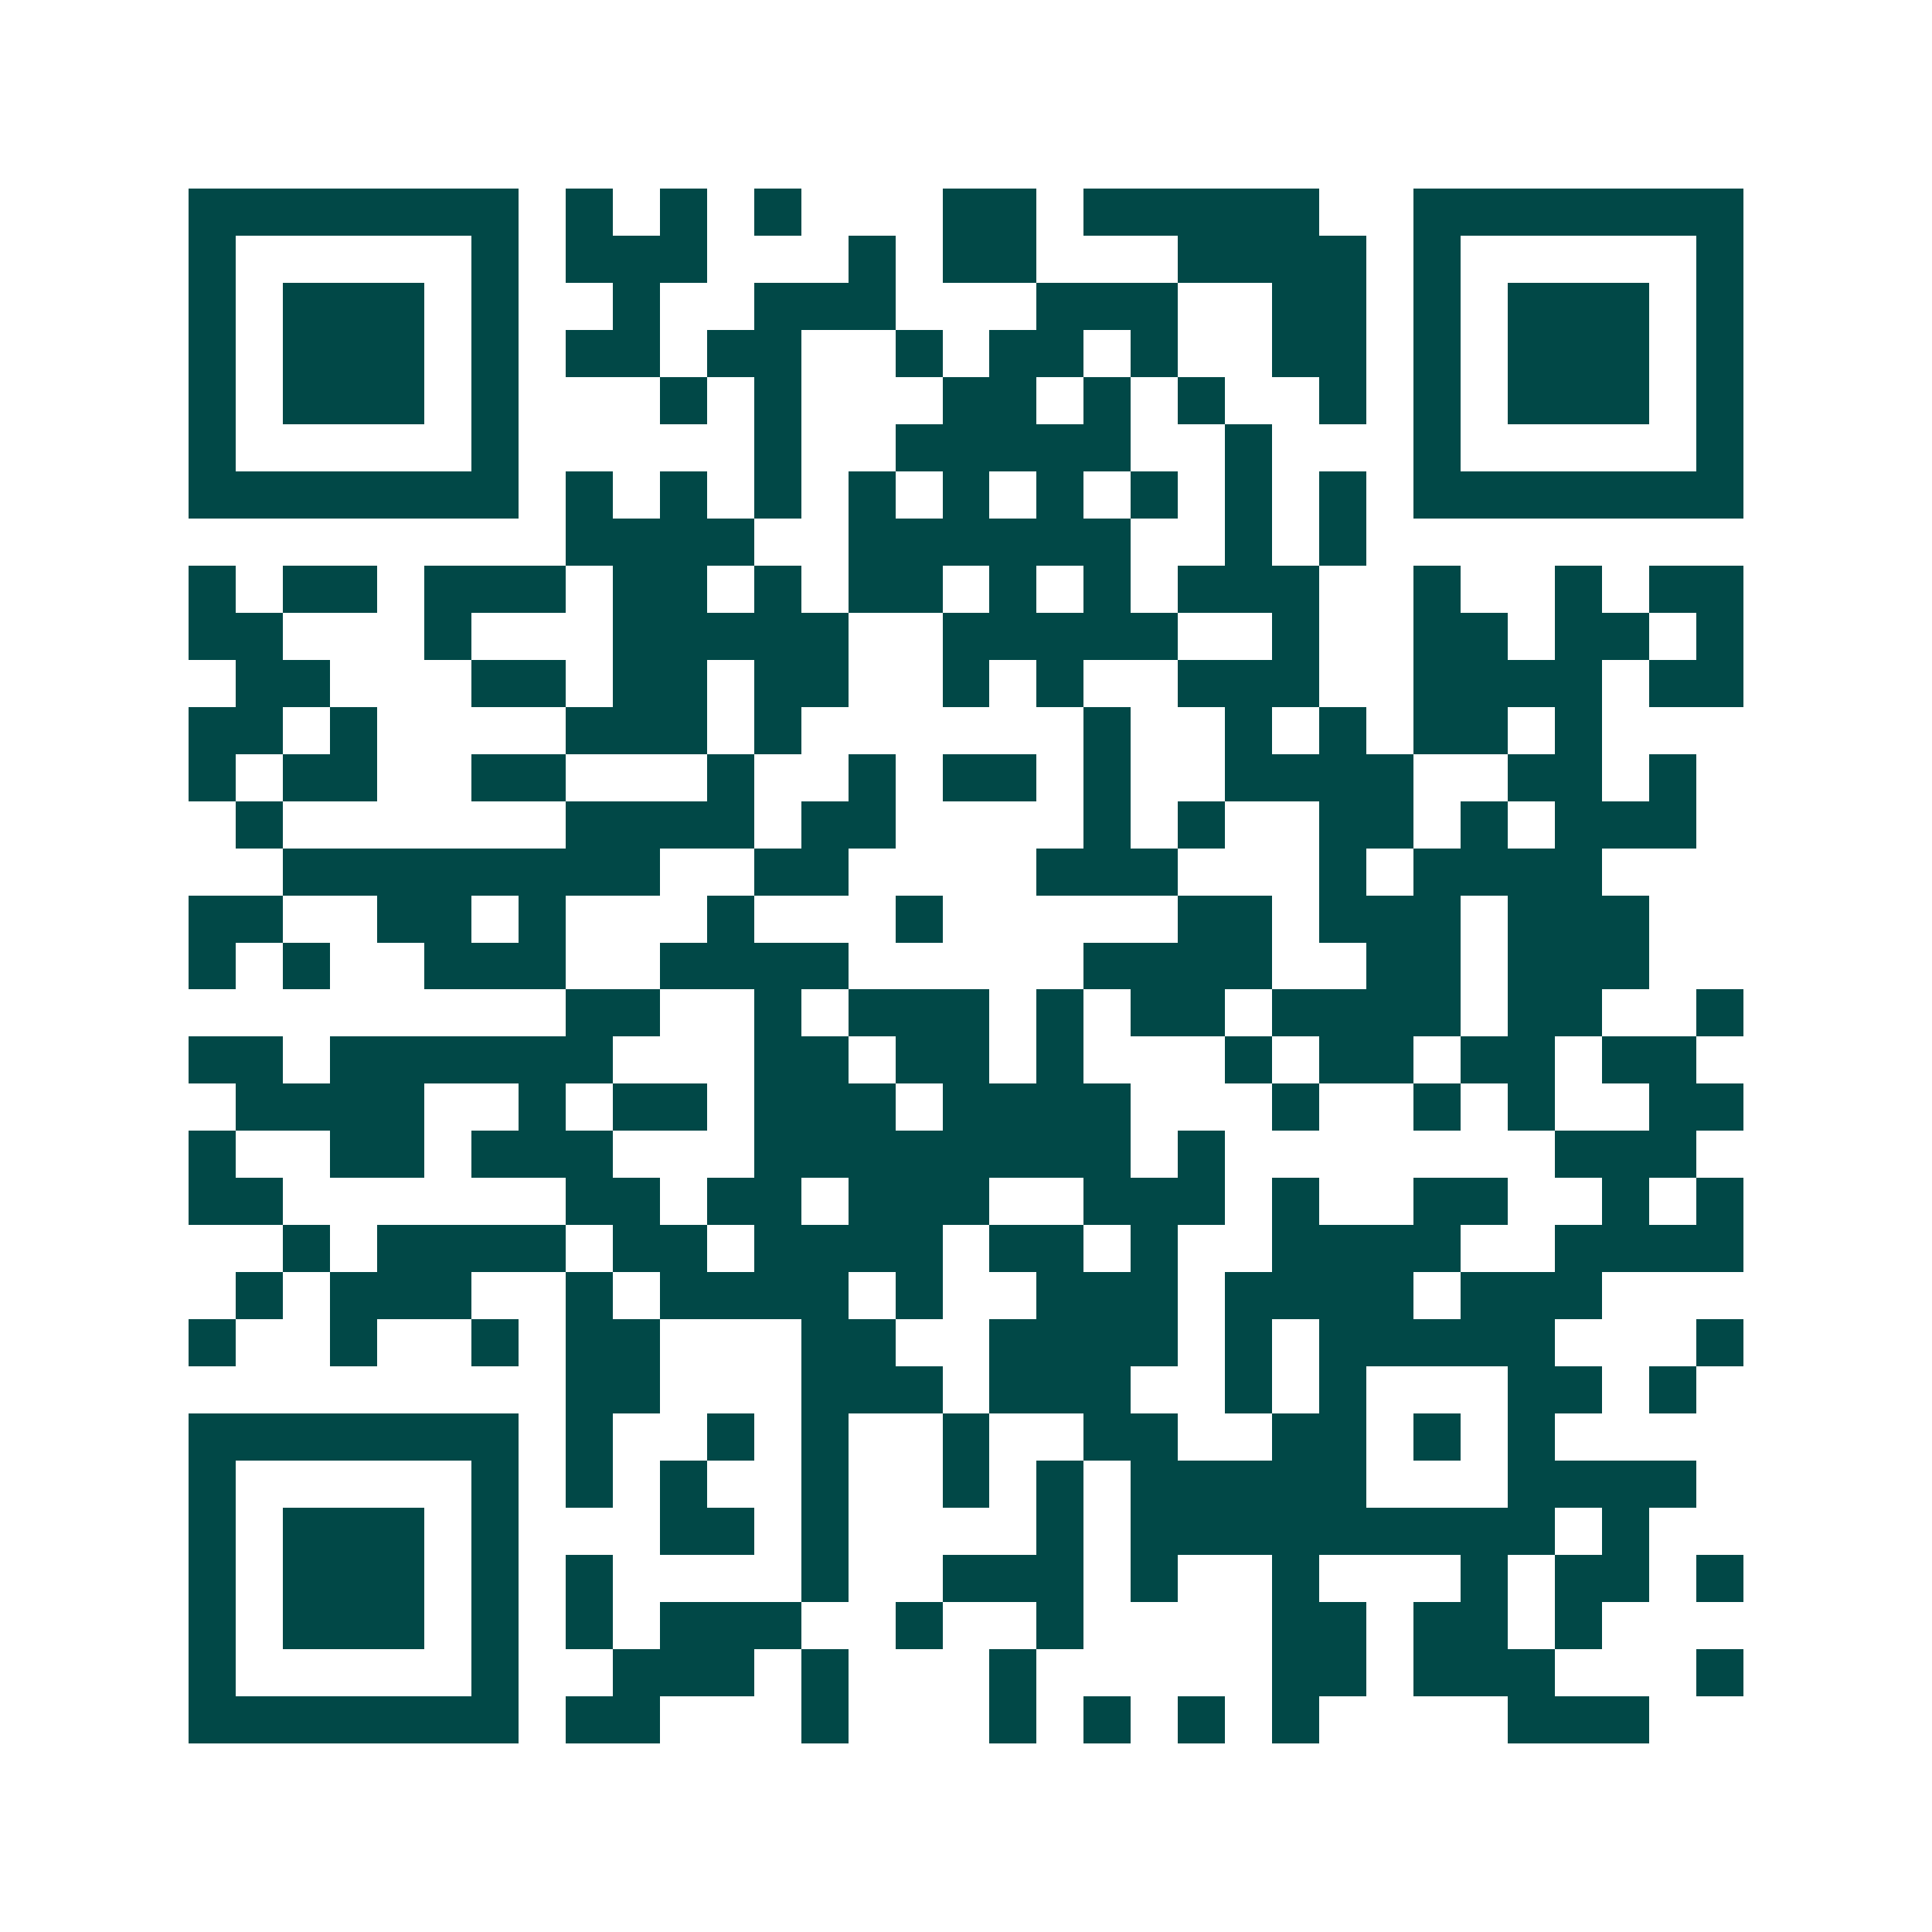 <svg xmlns="http://www.w3.org/2000/svg" width="200" height="200" viewBox="0 0 41 41" shape-rendering="crispEdges"><path fill="#ffffff" d="M0 0h41v41H0z"/><path stroke="#014847" d="M4 4.5h7m1 0h1m1 0h1m1 0h1m3 0h2m1 0h5m2 0h7M4 5.5h1m5 0h1m1 0h3m3 0h1m1 0h2m3 0h4m1 0h1m5 0h1M4 6.5h1m1 0h3m1 0h1m2 0h1m2 0h3m3 0h3m2 0h2m1 0h1m1 0h3m1 0h1M4 7.5h1m1 0h3m1 0h1m1 0h2m1 0h2m2 0h1m1 0h2m1 0h1m2 0h2m1 0h1m1 0h3m1 0h1M4 8.5h1m1 0h3m1 0h1m3 0h1m1 0h1m3 0h2m1 0h1m1 0h1m2 0h1m1 0h1m1 0h3m1 0h1M4 9.5h1m5 0h1m5 0h1m2 0h5m2 0h1m3 0h1m5 0h1M4 10.5h7m1 0h1m1 0h1m1 0h1m1 0h1m1 0h1m1 0h1m1 0h1m1 0h1m1 0h1m1 0h7M12 11.5h4m2 0h6m2 0h1m1 0h1M4 12.5h1m1 0h2m1 0h3m1 0h2m1 0h1m1 0h2m1 0h1m1 0h1m1 0h3m2 0h1m2 0h1m1 0h2M4 13.5h2m3 0h1m3 0h5m2 0h5m2 0h1m2 0h2m1 0h2m1 0h1M5 14.5h2m3 0h2m1 0h2m1 0h2m2 0h1m1 0h1m2 0h3m2 0h4m1 0h2M4 15.5h2m1 0h1m4 0h3m1 0h1m6 0h1m2 0h1m1 0h1m1 0h2m1 0h1M4 16.5h1m1 0h2m2 0h2m3 0h1m2 0h1m1 0h2m1 0h1m2 0h4m2 0h2m1 0h1M5 17.5h1m6 0h4m1 0h2m4 0h1m1 0h1m2 0h2m1 0h1m1 0h3M6 18.5h8m2 0h2m4 0h3m3 0h1m1 0h4M4 19.5h2m2 0h2m1 0h1m3 0h1m3 0h1m5 0h2m1 0h3m1 0h3M4 20.5h1m1 0h1m2 0h3m2 0h4m5 0h4m2 0h2m1 0h3M12 21.5h2m2 0h1m1 0h3m1 0h1m1 0h2m1 0h4m1 0h2m2 0h1M4 22.5h2m1 0h6m3 0h2m1 0h2m1 0h1m3 0h1m1 0h2m1 0h2m1 0h2M5 23.5h4m2 0h1m1 0h2m1 0h3m1 0h4m3 0h1m2 0h1m1 0h1m2 0h2M4 24.5h1m2 0h2m1 0h3m3 0h8m1 0h1m7 0h3M4 25.5h2m6 0h2m1 0h2m1 0h3m2 0h3m1 0h1m2 0h2m2 0h1m1 0h1M6 26.5h1m1 0h4m1 0h2m1 0h4m1 0h2m1 0h1m2 0h4m2 0h4M5 27.5h1m1 0h3m2 0h1m1 0h4m1 0h1m2 0h3m1 0h4m1 0h3M4 28.5h1m2 0h1m2 0h1m1 0h2m3 0h2m2 0h4m1 0h1m1 0h5m3 0h1M12 29.5h2m3 0h3m1 0h3m2 0h1m1 0h1m3 0h2m1 0h1M4 30.5h7m1 0h1m2 0h1m1 0h1m2 0h1m2 0h2m2 0h2m1 0h1m1 0h1M4 31.5h1m5 0h1m1 0h1m1 0h1m2 0h1m2 0h1m1 0h1m1 0h5m3 0h4M4 32.5h1m1 0h3m1 0h1m3 0h2m1 0h1m4 0h1m1 0h9m1 0h1M4 33.5h1m1 0h3m1 0h1m1 0h1m4 0h1m2 0h3m1 0h1m2 0h1m3 0h1m1 0h2m1 0h1M4 34.5h1m1 0h3m1 0h1m1 0h1m1 0h3m2 0h1m2 0h1m4 0h2m1 0h2m1 0h1M4 35.5h1m5 0h1m2 0h3m1 0h1m3 0h1m5 0h2m1 0h3m3 0h1M4 36.5h7m1 0h2m3 0h1m3 0h1m1 0h1m1 0h1m1 0h1m4 0h3"/></svg>
